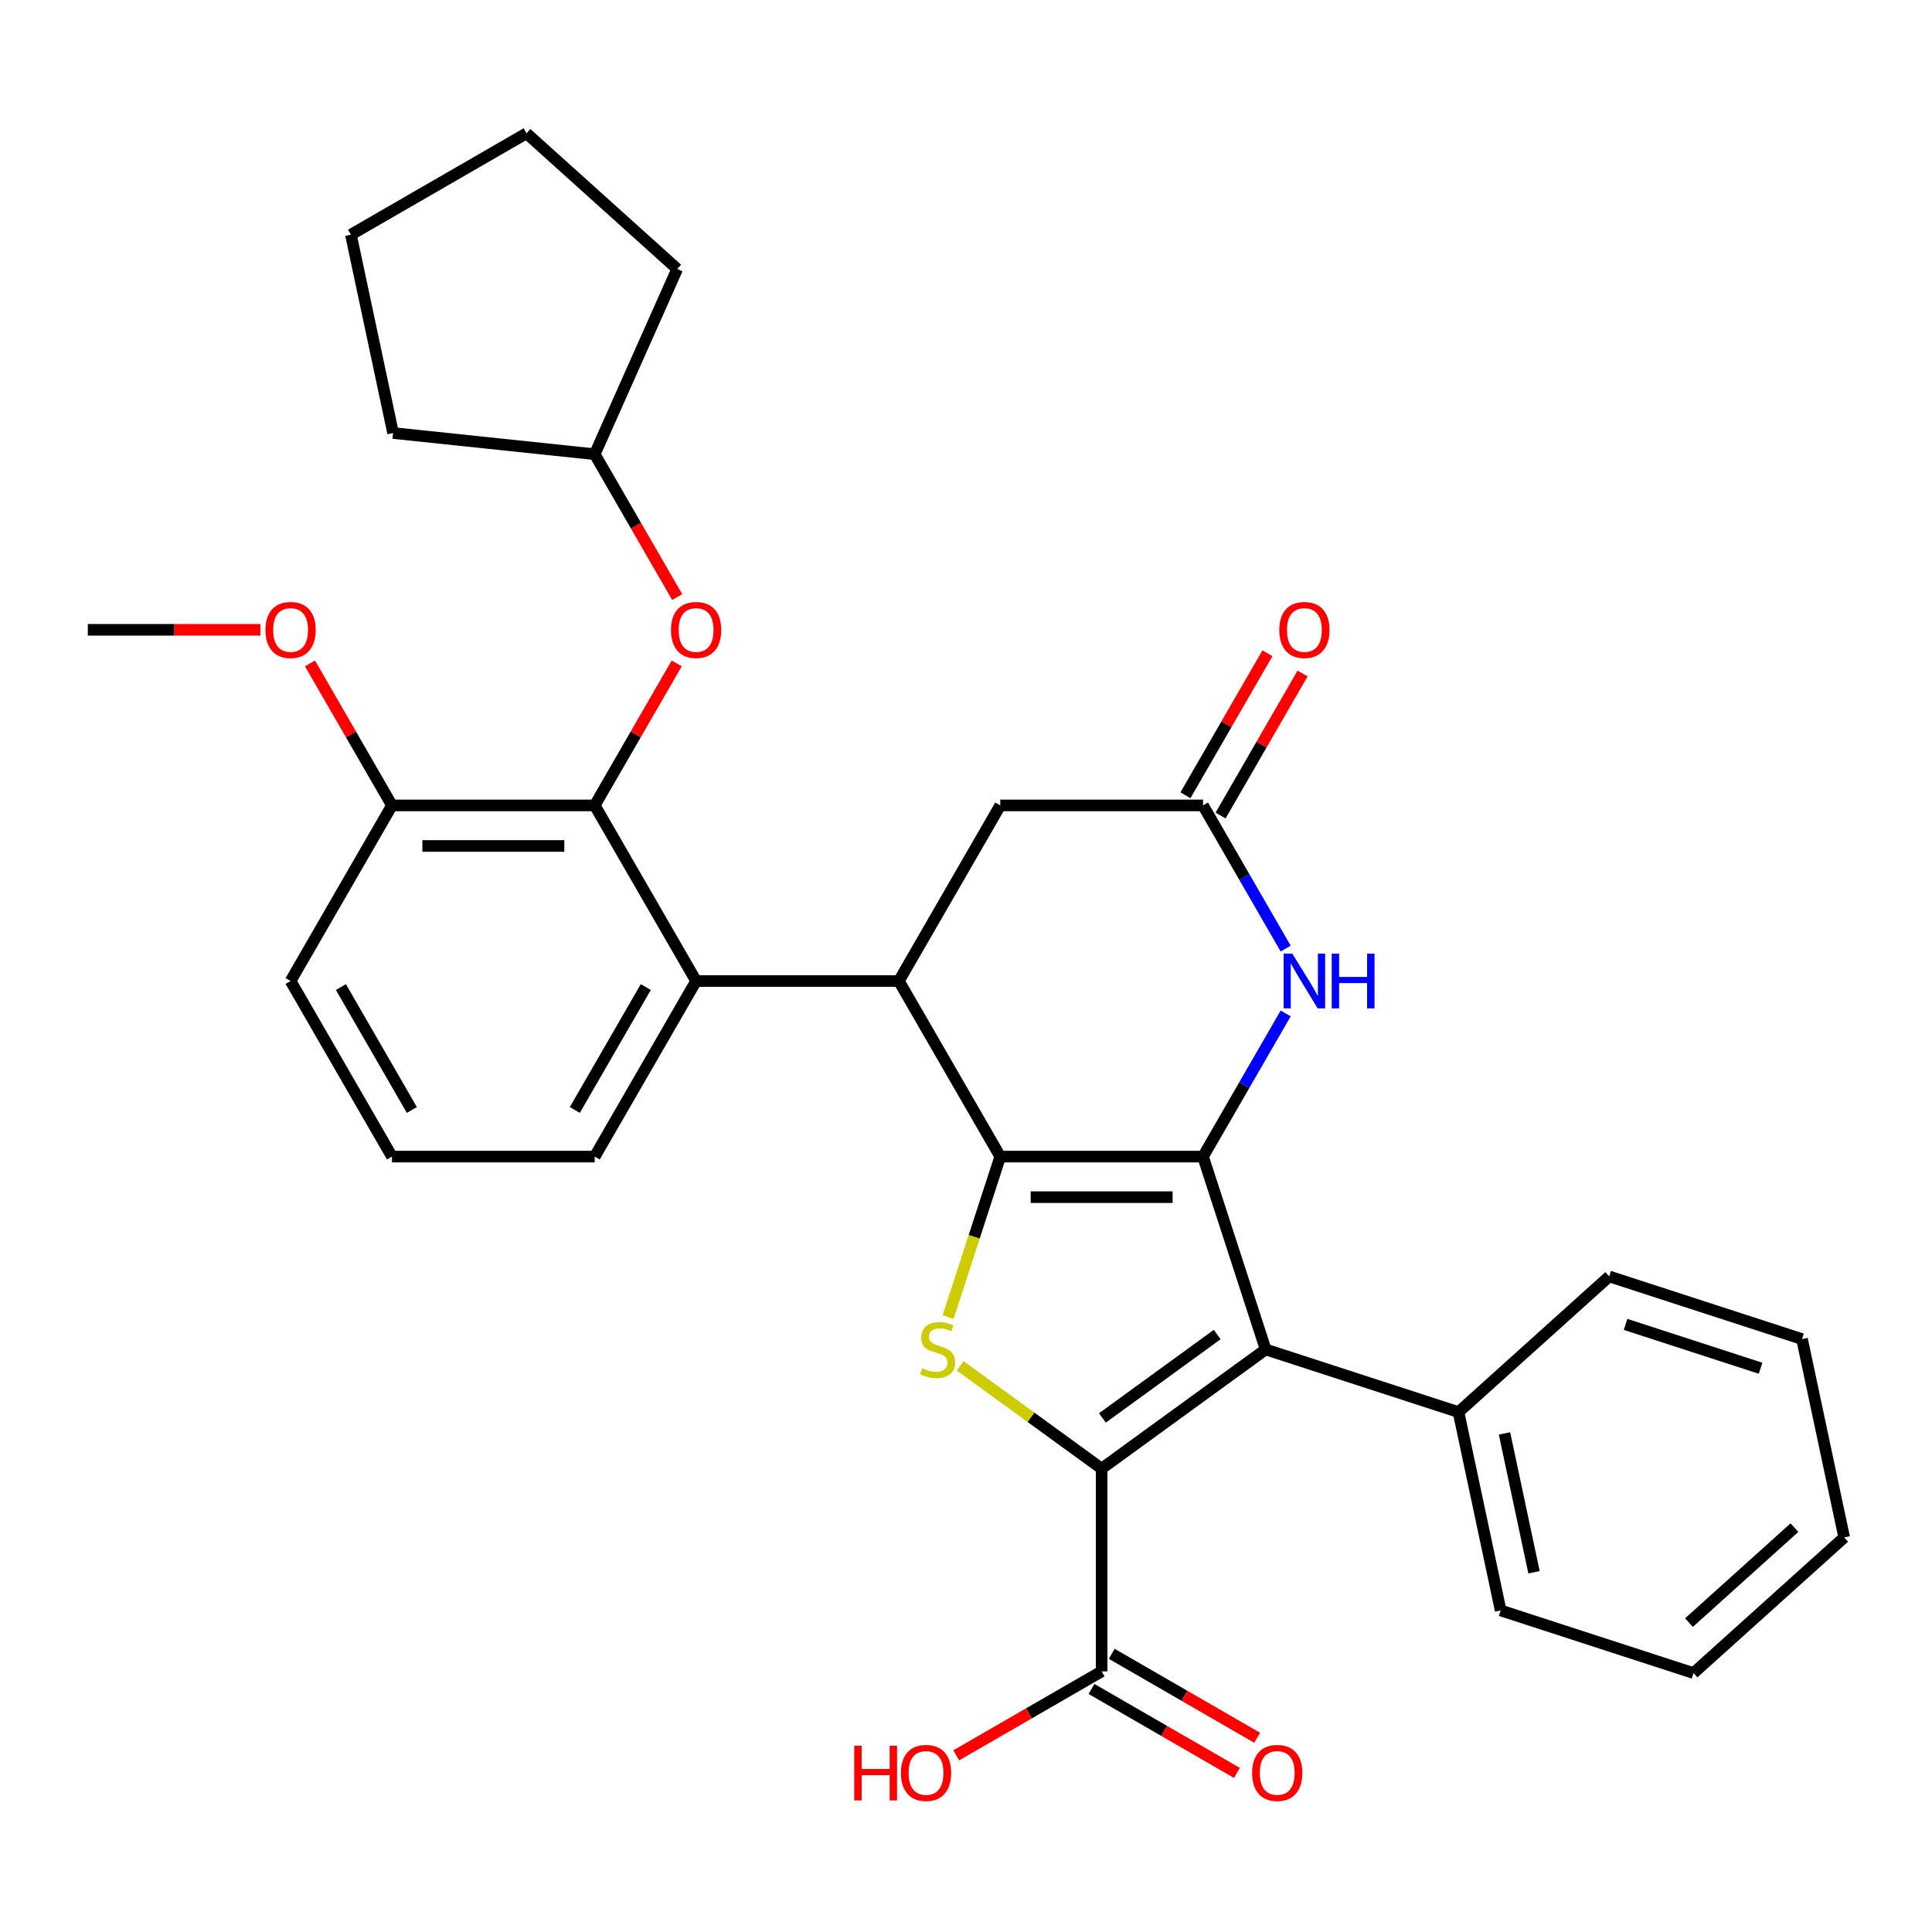 <?xml version='1.0' encoding='iso-8859-1'?>
<svg version='1.1' baseProfile='full'
              xmlns='http://www.w3.org/2000/svg'
                      xmlns:rdkit='http://www.rdkit.org/xml'
                      xmlns:xlink='http://www.w3.org/1999/xlink'
                  xml:space='preserve'
width='1000px' height='1000px' viewBox='0 0 1000 1000'>
<!-- END OF HEADER -->
<rect style='opacity:1.0;fill:#FFFFFF;stroke:none' width='1000' height='1000' x='0' y='0'> </rect>
<path class='bond-0' d='M 517.727,598.657 L 622.676,598.657' style='fill:none;fill-rule:evenodd;stroke:#000000;stroke-width:6px;stroke-linecap:butt;stroke-linejoin:miter;stroke-opacity:1' />
<path class='bond-0' d='M 533.469,619.647 L 606.934,619.647' style='fill:none;fill-rule:evenodd;stroke:#000000;stroke-width:6px;stroke-linecap:butt;stroke-linejoin:miter;stroke-opacity:1' />
<path class='bond-3' d='M 517.727,598.657 L 504.231,640.191' style='fill:none;fill-rule:evenodd;stroke:#000000;stroke-width:6px;stroke-linecap:butt;stroke-linejoin:miter;stroke-opacity:1' />
<path class='bond-3' d='M 504.231,640.191 L 490.736,681.726' style='fill:none;fill-rule:evenodd;stroke:#CCCC00;stroke-width:6px;stroke-linecap:butt;stroke-linejoin:miter;stroke-opacity:1' />
<path class='bond-4' d='M 517.727,598.657 L 465.252,507.768' style='fill:none;fill-rule:evenodd;stroke:#000000;stroke-width:6px;stroke-linecap:butt;stroke-linejoin:miter;stroke-opacity:1' />
<path class='bond-2' d='M 622.676,598.657 L 655.107,698.469' style='fill:none;fill-rule:evenodd;stroke:#000000;stroke-width:6px;stroke-linecap:butt;stroke-linejoin:miter;stroke-opacity:1' />
<path class='bond-5' d='M 622.676,598.657 L 644.068,561.604' style='fill:none;fill-rule:evenodd;stroke:#000000;stroke-width:6px;stroke-linecap:butt;stroke-linejoin:miter;stroke-opacity:1' />
<path class='bond-5' d='M 644.068,561.604 L 665.461,524.552' style='fill:none;fill-rule:evenodd;stroke:#0000FF;stroke-width:6px;stroke-linecap:butt;stroke-linejoin:miter;stroke-opacity:1' />
<path class='bond-1' d='M 570.201,760.157 L 533.6,733.565' style='fill:none;fill-rule:evenodd;stroke:#000000;stroke-width:6px;stroke-linecap:butt;stroke-linejoin:miter;stroke-opacity:1' />
<path class='bond-1' d='M 533.6,733.565 L 496.999,706.973' style='fill:none;fill-rule:evenodd;stroke:#CCCC00;stroke-width:6px;stroke-linecap:butt;stroke-linejoin:miter;stroke-opacity:1' />
<path class='bond-9' d='M 570.201,760.157 L 570.201,865.107' style='fill:none;fill-rule:evenodd;stroke:#000000;stroke-width:6px;stroke-linecap:butt;stroke-linejoin:miter;stroke-opacity:1' />
<path class='bond-32' d='M 570.201,760.157 L 655.107,698.469' style='fill:none;fill-rule:evenodd;stroke:#000000;stroke-width:6px;stroke-linecap:butt;stroke-linejoin:miter;stroke-opacity:1' />
<path class='bond-32' d='M 570.6,733.923 L 630.034,690.741' style='fill:none;fill-rule:evenodd;stroke:#000000;stroke-width:6px;stroke-linecap:butt;stroke-linejoin:miter;stroke-opacity:1' />
<path class='bond-12' d='M 655.107,698.469 L 754.92,730.901' style='fill:none;fill-rule:evenodd;stroke:#000000;stroke-width:6px;stroke-linecap:butt;stroke-linejoin:miter;stroke-opacity:1' />
<path class='bond-6' d='M 465.252,507.768 L 360.303,507.768' style='fill:none;fill-rule:evenodd;stroke:#000000;stroke-width:6px;stroke-linecap:butt;stroke-linejoin:miter;stroke-opacity:1' />
<path class='bond-10' d='M 465.252,507.768 L 517.727,416.879' style='fill:none;fill-rule:evenodd;stroke:#000000;stroke-width:6px;stroke-linecap:butt;stroke-linejoin:miter;stroke-opacity:1' />
<path class='bond-33' d='M 665.461,490.984 L 644.068,453.932' style='fill:none;fill-rule:evenodd;stroke:#0000FF;stroke-width:6px;stroke-linecap:butt;stroke-linejoin:miter;stroke-opacity:1' />
<path class='bond-33' d='M 644.068,453.932 L 622.676,416.879' style='fill:none;fill-rule:evenodd;stroke:#000000;stroke-width:6px;stroke-linecap:butt;stroke-linejoin:miter;stroke-opacity:1' />
<path class='bond-7' d='M 360.303,507.768 L 307.828,416.879' style='fill:none;fill-rule:evenodd;stroke:#000000;stroke-width:6px;stroke-linecap:butt;stroke-linejoin:miter;stroke-opacity:1' />
<path class='bond-17' d='M 360.303,507.768 L 307.828,598.657' style='fill:none;fill-rule:evenodd;stroke:#000000;stroke-width:6px;stroke-linecap:butt;stroke-linejoin:miter;stroke-opacity:1' />
<path class='bond-17' d='M 334.254,510.906 L 297.521,574.528' style='fill:none;fill-rule:evenodd;stroke:#000000;stroke-width:6px;stroke-linecap:butt;stroke-linejoin:miter;stroke-opacity:1' />
<path class='bond-11' d='M 307.828,416.879 L 329.047,380.127' style='fill:none;fill-rule:evenodd;stroke:#000000;stroke-width:6px;stroke-linecap:butt;stroke-linejoin:miter;stroke-opacity:1' />
<path class='bond-11' d='M 329.047,380.127 L 350.266,343.374' style='fill:none;fill-rule:evenodd;stroke:#FF0000;stroke-width:6px;stroke-linecap:butt;stroke-linejoin:miter;stroke-opacity:1' />
<path class='bond-13' d='M 307.828,416.879 L 202.879,416.879' style='fill:none;fill-rule:evenodd;stroke:#000000;stroke-width:6px;stroke-linecap:butt;stroke-linejoin:miter;stroke-opacity:1' />
<path class='bond-13' d='M 292.086,437.869 L 218.621,437.869' style='fill:none;fill-rule:evenodd;stroke:#000000;stroke-width:6px;stroke-linecap:butt;stroke-linejoin:miter;stroke-opacity:1' />
<path class='bond-8' d='M 622.676,416.879 L 517.727,416.879' style='fill:none;fill-rule:evenodd;stroke:#000000;stroke-width:6px;stroke-linecap:butt;stroke-linejoin:miter;stroke-opacity:1' />
<path class='bond-14' d='M 631.765,422.127 L 652.984,385.374' style='fill:none;fill-rule:evenodd;stroke:#000000;stroke-width:6px;stroke-linecap:butt;stroke-linejoin:miter;stroke-opacity:1' />
<path class='bond-14' d='M 652.984,385.374 L 674.203,348.621' style='fill:none;fill-rule:evenodd;stroke:#FF0000;stroke-width:6px;stroke-linecap:butt;stroke-linejoin:miter;stroke-opacity:1' />
<path class='bond-14' d='M 613.587,411.632 L 634.806,374.879' style='fill:none;fill-rule:evenodd;stroke:#000000;stroke-width:6px;stroke-linecap:butt;stroke-linejoin:miter;stroke-opacity:1' />
<path class='bond-14' d='M 634.806,374.879 L 656.025,338.127' style='fill:none;fill-rule:evenodd;stroke:#FF0000;stroke-width:6px;stroke-linecap:butt;stroke-linejoin:miter;stroke-opacity:1' />
<path class='bond-15' d='M 564.954,874.195 L 602.586,895.923' style='fill:none;fill-rule:evenodd;stroke:#000000;stroke-width:6px;stroke-linecap:butt;stroke-linejoin:miter;stroke-opacity:1' />
<path class='bond-15' d='M 602.586,895.923 L 640.219,917.65' style='fill:none;fill-rule:evenodd;stroke:#FF0000;stroke-width:6px;stroke-linecap:butt;stroke-linejoin:miter;stroke-opacity:1' />
<path class='bond-15' d='M 575.449,856.018 L 613.081,877.745' style='fill:none;fill-rule:evenodd;stroke:#000000;stroke-width:6px;stroke-linecap:butt;stroke-linejoin:miter;stroke-opacity:1' />
<path class='bond-15' d='M 613.081,877.745 L 650.714,899.472' style='fill:none;fill-rule:evenodd;stroke:#FF0000;stroke-width:6px;stroke-linecap:butt;stroke-linejoin:miter;stroke-opacity:1' />
<path class='bond-16' d='M 570.201,865.107 L 532.569,886.834' style='fill:none;fill-rule:evenodd;stroke:#000000;stroke-width:6px;stroke-linecap:butt;stroke-linejoin:miter;stroke-opacity:1' />
<path class='bond-16' d='M 532.569,886.834 L 494.936,908.561' style='fill:none;fill-rule:evenodd;stroke:#FF0000;stroke-width:6px;stroke-linecap:butt;stroke-linejoin:miter;stroke-opacity:1' />
<path class='bond-18' d='M 350.52,309.047 L 329.174,272.074' style='fill:none;fill-rule:evenodd;stroke:#FF0000;stroke-width:6px;stroke-linecap:butt;stroke-linejoin:miter;stroke-opacity:1' />
<path class='bond-18' d='M 329.174,272.074 L 307.828,235.101' style='fill:none;fill-rule:evenodd;stroke:#000000;stroke-width:6px;stroke-linecap:butt;stroke-linejoin:miter;stroke-opacity:1' />
<path class='bond-22' d='M 754.92,730.901 L 776.74,833.557' style='fill:none;fill-rule:evenodd;stroke:#000000;stroke-width:6px;stroke-linecap:butt;stroke-linejoin:miter;stroke-opacity:1' />
<path class='bond-22' d='M 778.724,741.935 L 793.998,813.794' style='fill:none;fill-rule:evenodd;stroke:#000000;stroke-width:6px;stroke-linecap:butt;stroke-linejoin:miter;stroke-opacity:1' />
<path class='bond-23' d='M 754.92,730.901 L 832.912,660.676' style='fill:none;fill-rule:evenodd;stroke:#000000;stroke-width:6px;stroke-linecap:butt;stroke-linejoin:miter;stroke-opacity:1' />
<path class='bond-19' d='M 202.879,416.879 L 181.659,380.127' style='fill:none;fill-rule:evenodd;stroke:#000000;stroke-width:6px;stroke-linecap:butt;stroke-linejoin:miter;stroke-opacity:1' />
<path class='bond-19' d='M 181.659,380.127 L 160.44,343.374' style='fill:none;fill-rule:evenodd;stroke:#FF0000;stroke-width:6px;stroke-linecap:butt;stroke-linejoin:miter;stroke-opacity:1' />
<path class='bond-34' d='M 202.879,416.879 L 150.404,507.768' style='fill:none;fill-rule:evenodd;stroke:#000000;stroke-width:6px;stroke-linecap:butt;stroke-linejoin:miter;stroke-opacity:1' />
<path class='bond-20' d='M 307.828,598.657 L 202.879,598.657' style='fill:none;fill-rule:evenodd;stroke:#000000;stroke-width:6px;stroke-linecap:butt;stroke-linejoin:miter;stroke-opacity:1' />
<path class='bond-25' d='M 307.828,235.101 L 203.454,224.131' style='fill:none;fill-rule:evenodd;stroke:#000000;stroke-width:6px;stroke-linecap:butt;stroke-linejoin:miter;stroke-opacity:1' />
<path class='bond-26' d='M 307.828,235.101 L 350.515,139.225' style='fill:none;fill-rule:evenodd;stroke:#000000;stroke-width:6px;stroke-linecap:butt;stroke-linejoin:miter;stroke-opacity:1' />
<path class='bond-24' d='M 134.78,325.99 L 90.117,325.99' style='fill:none;fill-rule:evenodd;stroke:#FF0000;stroke-width:6px;stroke-linecap:butt;stroke-linejoin:miter;stroke-opacity:1' />
<path class='bond-24' d='M 90.117,325.99 L 45.455,325.99' style='fill:none;fill-rule:evenodd;stroke:#000000;stroke-width:6px;stroke-linecap:butt;stroke-linejoin:miter;stroke-opacity:1' />
<path class='bond-21' d='M 202.879,598.657 L 150.404,507.768' style='fill:none;fill-rule:evenodd;stroke:#000000;stroke-width:6px;stroke-linecap:butt;stroke-linejoin:miter;stroke-opacity:1' />
<path class='bond-21' d='M 213.185,574.528 L 176.453,510.906' style='fill:none;fill-rule:evenodd;stroke:#000000;stroke-width:6px;stroke-linecap:butt;stroke-linejoin:miter;stroke-opacity:1' />
<path class='bond-27' d='M 776.74,833.557 L 876.553,865.988' style='fill:none;fill-rule:evenodd;stroke:#000000;stroke-width:6px;stroke-linecap:butt;stroke-linejoin:miter;stroke-opacity:1' />
<path class='bond-28' d='M 832.912,660.676 L 932.725,693.107' style='fill:none;fill-rule:evenodd;stroke:#000000;stroke-width:6px;stroke-linecap:butt;stroke-linejoin:miter;stroke-opacity:1' />
<path class='bond-28' d='M 841.398,685.503 L 911.267,708.205' style='fill:none;fill-rule:evenodd;stroke:#000000;stroke-width:6px;stroke-linecap:butt;stroke-linejoin:miter;stroke-opacity:1' />
<path class='bond-30' d='M 203.454,224.131 L 181.633,121.475' style='fill:none;fill-rule:evenodd;stroke:#000000;stroke-width:6px;stroke-linecap:butt;stroke-linejoin:miter;stroke-opacity:1' />
<path class='bond-29' d='M 350.515,139.225 L 272.522,69.001' style='fill:none;fill-rule:evenodd;stroke:#000000;stroke-width:6px;stroke-linecap:butt;stroke-linejoin:miter;stroke-opacity:1' />
<path class='bond-35' d='M 876.553,865.988 L 954.545,795.763' style='fill:none;fill-rule:evenodd;stroke:#000000;stroke-width:6px;stroke-linecap:butt;stroke-linejoin:miter;stroke-opacity:1' />
<path class='bond-35' d='M 874.207,839.855 L 928.802,790.698' style='fill:none;fill-rule:evenodd;stroke:#000000;stroke-width:6px;stroke-linecap:butt;stroke-linejoin:miter;stroke-opacity:1' />
<path class='bond-31' d='M 932.725,693.107 L 954.545,795.763' style='fill:none;fill-rule:evenodd;stroke:#000000;stroke-width:6px;stroke-linecap:butt;stroke-linejoin:miter;stroke-opacity:1' />
<path class='bond-36' d='M 272.522,69.001 L 181.633,121.475' style='fill:none;fill-rule:evenodd;stroke:#000000;stroke-width:6px;stroke-linecap:butt;stroke-linejoin:miter;stroke-opacity:1' />
<path  class='atom-4' d='M 477.296 708.189
Q 477.616 708.309, 478.936 708.869
Q 480.256 709.429, 481.696 709.789
Q 483.176 710.109, 484.616 710.109
Q 487.296 710.109, 488.856 708.829
Q 490.416 707.509, 490.416 705.229
Q 490.416 703.669, 489.616 702.709
Q 488.856 701.749, 487.656 701.229
Q 486.456 700.709, 484.456 700.109
Q 481.936 699.349, 480.416 698.629
Q 478.936 697.909, 477.856 696.389
Q 476.816 694.869, 476.816 692.309
Q 476.816 688.749, 479.216 686.549
Q 481.656 684.349, 486.456 684.349
Q 489.736 684.349, 493.456 685.909
L 492.536 688.989
Q 489.136 687.589, 486.576 687.589
Q 483.816 687.589, 482.296 688.749
Q 480.776 689.869, 480.816 691.829
Q 480.816 693.349, 481.576 694.269
Q 482.376 695.189, 483.496 695.709
Q 484.656 696.229, 486.576 696.829
Q 489.136 697.629, 490.656 698.429
Q 492.176 699.229, 493.256 700.869
Q 494.376 702.469, 494.376 705.229
Q 494.376 709.149, 491.736 711.269
Q 489.136 713.349, 484.776 713.349
Q 482.256 713.349, 480.336 712.789
Q 478.456 712.269, 476.216 711.349
L 477.296 708.189
' fill='#CCCC00'/>
<path  class='atom-6' d='M 668.891 493.608
L 678.171 508.608
Q 679.091 510.088, 680.571 512.768
Q 682.051 515.448, 682.131 515.608
L 682.131 493.608
L 685.891 493.608
L 685.891 521.928
L 682.011 521.928
L 672.051 505.528
Q 670.891 503.608, 669.651 501.408
Q 668.451 499.208, 668.091 498.528
L 668.091 521.928
L 664.411 521.928
L 664.411 493.608
L 668.891 493.608
' fill='#0000FF'/>
<path  class='atom-6' d='M 689.291 493.608
L 693.131 493.608
L 693.131 505.648
L 707.611 505.648
L 707.611 493.608
L 711.451 493.608
L 711.451 521.928
L 707.611 521.928
L 707.611 508.848
L 693.131 508.848
L 693.131 521.928
L 689.291 521.928
L 689.291 493.608
' fill='#0000FF'/>
<path  class='atom-12' d='M 347.303 326.07
Q 347.303 319.27, 350.663 315.47
Q 354.023 311.67, 360.303 311.67
Q 366.583 311.67, 369.943 315.47
Q 373.303 319.27, 373.303 326.07
Q 373.303 332.95, 369.903 336.87
Q 366.503 340.75, 360.303 340.75
Q 354.063 340.75, 350.663 336.87
Q 347.303 332.99, 347.303 326.07
M 360.303 337.55
Q 364.623 337.55, 366.943 334.67
Q 369.303 331.75, 369.303 326.07
Q 369.303 320.51, 366.943 317.71
Q 364.623 314.87, 360.303 314.87
Q 355.983 314.87, 353.623 317.67
Q 351.303 320.47, 351.303 326.07
Q 351.303 331.79, 353.623 334.67
Q 355.983 337.55, 360.303 337.55
' fill='#FF0000'/>
<path  class='atom-15' d='M 662.151 326.07
Q 662.151 319.27, 665.511 315.47
Q 668.871 311.67, 675.151 311.67
Q 681.431 311.67, 684.791 315.47
Q 688.151 319.27, 688.151 326.07
Q 688.151 332.95, 684.751 336.87
Q 681.351 340.75, 675.151 340.75
Q 668.911 340.75, 665.511 336.87
Q 662.151 332.99, 662.151 326.07
M 675.151 337.55
Q 679.471 337.55, 681.791 334.67
Q 684.151 331.75, 684.151 326.07
Q 684.151 320.51, 681.791 317.71
Q 679.471 314.87, 675.151 314.87
Q 670.831 314.87, 668.471 317.67
Q 666.151 320.47, 666.151 326.07
Q 666.151 331.79, 668.471 334.67
Q 670.831 337.55, 675.151 337.55
' fill='#FF0000'/>
<path  class='atom-16' d='M 648.09 917.661
Q 648.09 910.861, 651.45 907.061
Q 654.81 903.261, 661.09 903.261
Q 667.37 903.261, 670.73 907.061
Q 674.09 910.861, 674.09 917.661
Q 674.09 924.541, 670.69 928.461
Q 667.29 932.341, 661.09 932.341
Q 654.85 932.341, 651.45 928.461
Q 648.09 924.581, 648.09 917.661
M 661.09 929.141
Q 665.41 929.141, 667.73 926.261
Q 670.09 923.341, 670.09 917.661
Q 670.09 912.101, 667.73 909.301
Q 665.41 906.461, 661.09 906.461
Q 656.77 906.461, 654.41 909.261
Q 652.09 912.061, 652.09 917.661
Q 652.09 923.381, 654.41 926.261
Q 656.77 929.141, 661.09 929.141
' fill='#FF0000'/>
<path  class='atom-17' d='M 442.153 903.581
L 445.993 903.581
L 445.993 915.621
L 460.473 915.621
L 460.473 903.581
L 464.313 903.581
L 464.313 931.901
L 460.473 931.901
L 460.473 918.821
L 445.993 918.821
L 445.993 931.901
L 442.153 931.901
L 442.153 903.581
' fill='#FF0000'/>
<path  class='atom-17' d='M 466.313 917.661
Q 466.313 910.861, 469.673 907.061
Q 473.033 903.261, 479.313 903.261
Q 485.593 903.261, 488.953 907.061
Q 492.313 910.861, 492.313 917.661
Q 492.313 924.541, 488.913 928.461
Q 485.513 932.341, 479.313 932.341
Q 473.073 932.341, 469.673 928.461
Q 466.313 924.581, 466.313 917.661
M 479.313 929.141
Q 483.633 929.141, 485.953 926.261
Q 488.313 923.341, 488.313 917.661
Q 488.313 912.101, 485.953 909.301
Q 483.633 906.461, 479.313 906.461
Q 474.993 906.461, 472.633 909.261
Q 470.313 912.061, 470.313 917.661
Q 470.313 923.381, 472.633 926.261
Q 474.993 929.141, 479.313 929.141
' fill='#FF0000'/>
<path  class='atom-20' d='M 137.404 326.07
Q 137.404 319.27, 140.764 315.47
Q 144.124 311.67, 150.404 311.67
Q 156.684 311.67, 160.044 315.47
Q 163.404 319.27, 163.404 326.07
Q 163.404 332.95, 160.004 336.87
Q 156.604 340.75, 150.404 340.75
Q 144.164 340.75, 140.764 336.87
Q 137.404 332.99, 137.404 326.07
M 150.404 337.55
Q 154.724 337.55, 157.044 334.67
Q 159.404 331.75, 159.404 326.07
Q 159.404 320.51, 157.044 317.71
Q 154.724 314.87, 150.404 314.87
Q 146.084 314.87, 143.724 317.67
Q 141.404 320.47, 141.404 326.07
Q 141.404 331.79, 143.724 334.67
Q 146.084 337.55, 150.404 337.55
' fill='#FF0000'/>
</svg>
